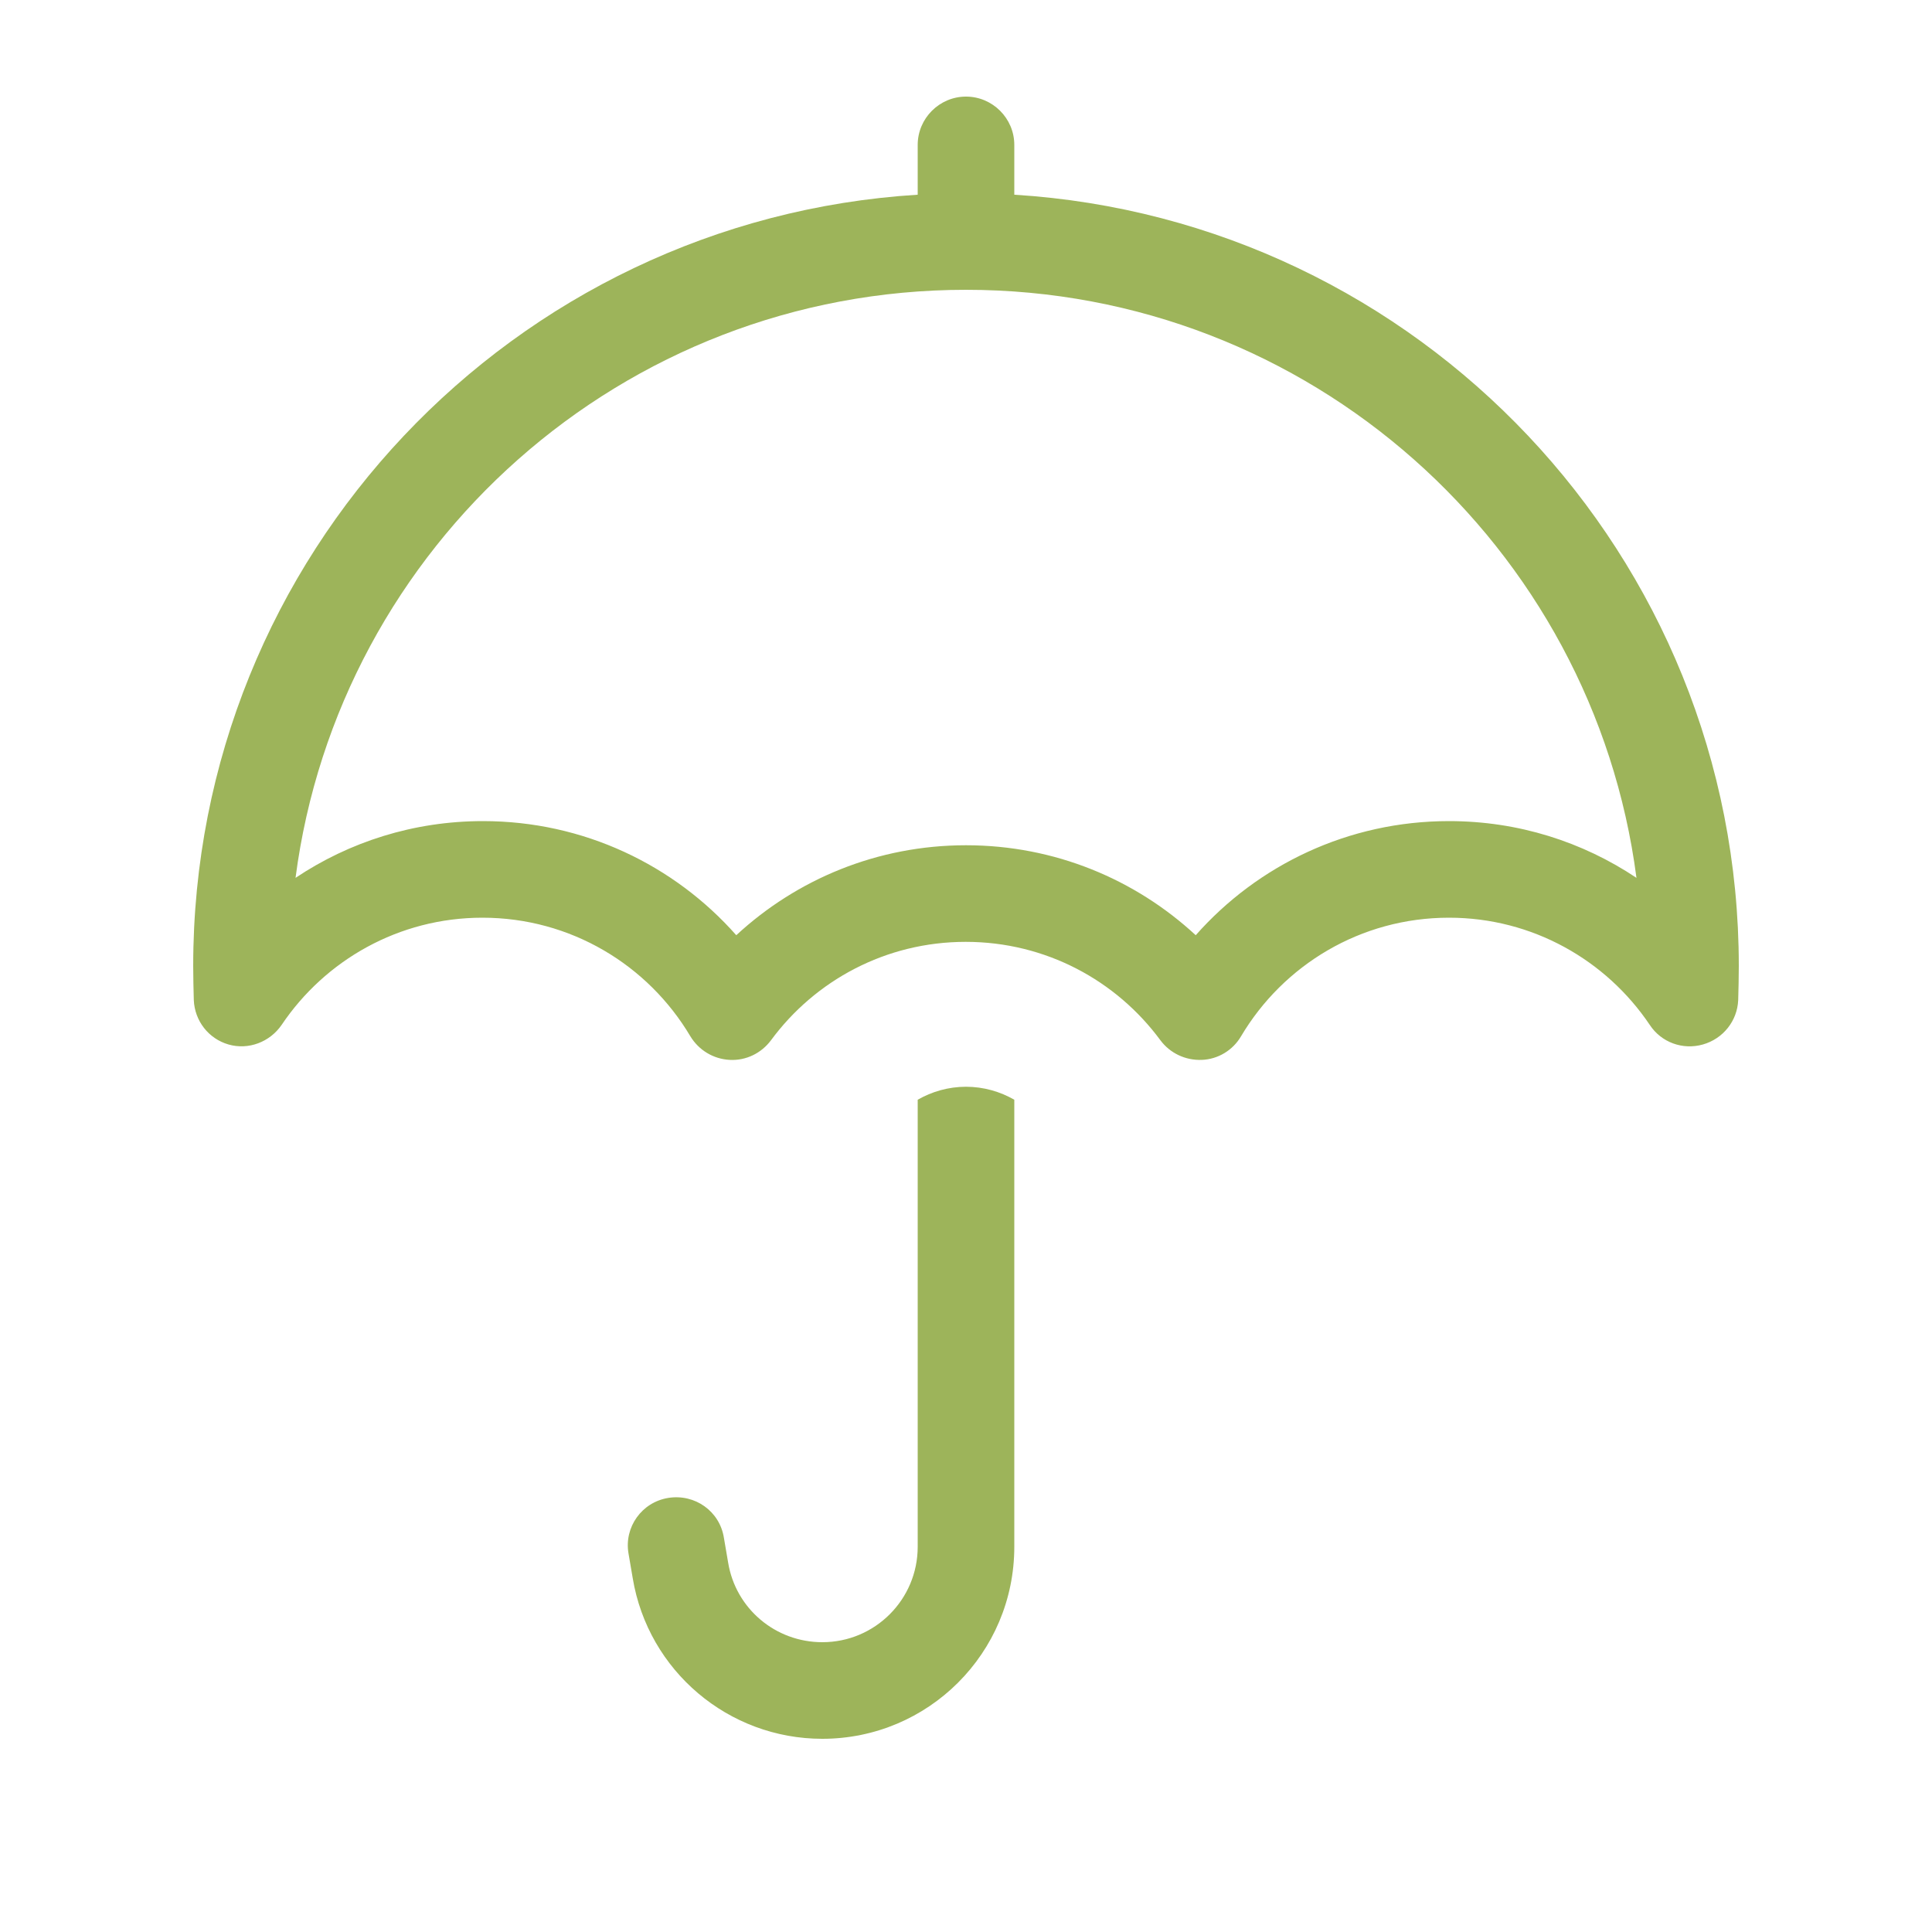 <svg xmlns="http://www.w3.org/2000/svg" viewBox="0 0 640 640"><path fill="#9db45a" d="M320 32C328.8 32 336 39.2 336 48L336 64.5C469.9 72.8 576 184 576 320C576 323.8 575.9 327.5 575.8 331.3C575.5 338.2 570.8 344.1 564.1 346C557.4 347.9 550.3 345.3 546.5 339.5C532.1 318.1 507.7 304 480 304C450.7 304 425.1 319.7 411.1 343.3C408.4 347.9 403.5 350.9 398.1 351.1C392.7 351.3 387.6 348.9 384.4 344.6C369.8 324.8 346.4 312 319.9 312C293.4 312 270 324.8 255.4 344.6C252.2 348.9 247.1 351.4 241.7 351.1C236.3 350.8 231.5 347.9 228.7 343.3C214.7 319.7 189.1 304 159.8 304C132.1 304 107.7 318.1 93.3 339.5C89.4 345.2 82.3 347.9 75.7 346C69.1 344.1 64.5 338.2 64.2 331.3C64.1 327.5 64 323.8 64 320C64 184 170.1 72.8 304 64.5L304 48C304 39.2 311.2 32 320 32zM97.9 290.8C115.7 278.9 137 272 160 272C193.4 272 223.4 286.6 243.9 309.8C263.9 291.3 290.6 280 320 280C349.4 280 376.1 291.3 396.1 309.8C416.6 286.6 446.6 272 480 272C503 272 524.3 278.9 542.1 290.8C527.8 180.9 433.8 96 320 96C206.2 96 112.2 180.9 97.9 290.8zM320 360C325.8 360 331.3 361.6 336 364.3L336 512.4C336 547.6 307.5 576 272.4 576C241.3 576 214.7 553.5 209.6 522.8L208.2 514.6C206.7 505.9 212.6 497.6 221.4 496.2C230.2 494.8 238.4 500.6 239.8 509.4L241.2 517.6C243.7 532.9 256.9 544 272.4 544C289.9 544 304 529.8 304 512.4L304 364.3C308.7 361.6 314.2 360 320 360z"></path></svg>